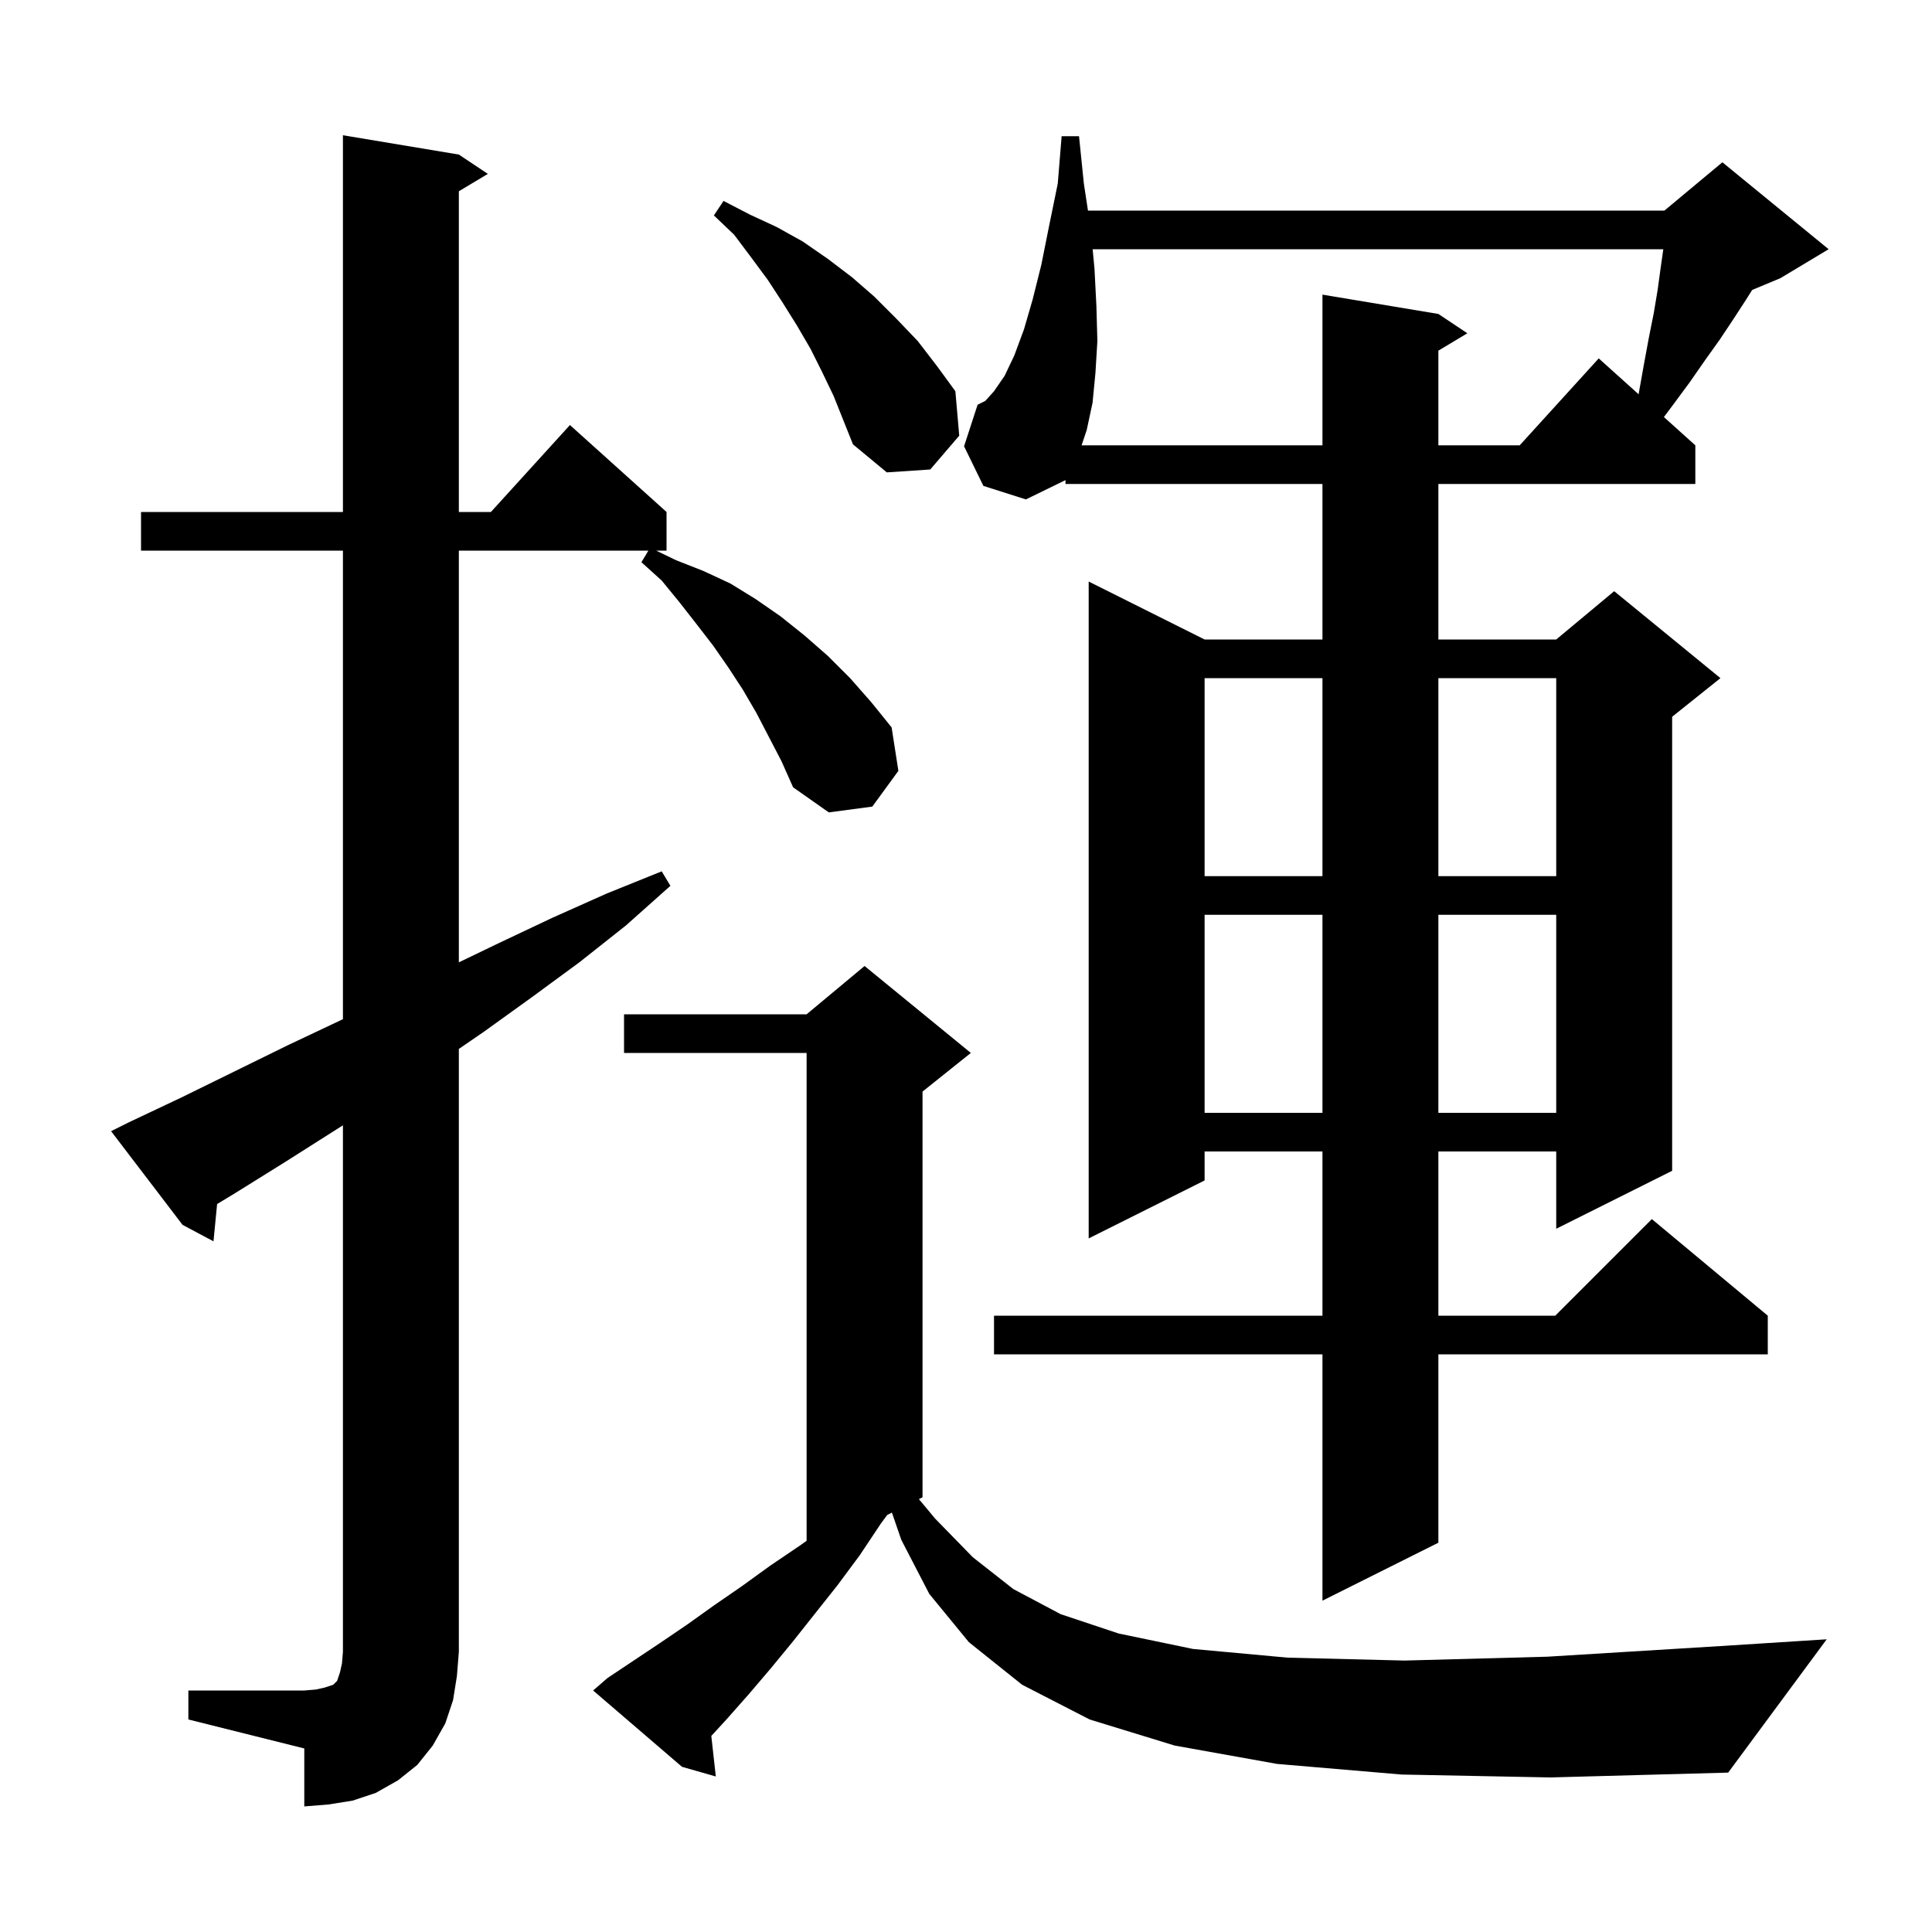 <svg xmlns="http://www.w3.org/2000/svg" xmlns:xlink="http://www.w3.org/1999/xlink" version="1.1" baseProfile="full" viewBox="0 0 200 200" width="200" height="200">
<g fill="black">
<path d="M 19.5 175.0 L 31.5 175.0 L 32.7 174.9 L 33.6 174.7 L 34.5 174.4 L 34.9 174.0 L 35.2 173.1 L 35.4 172.2 L 35.5 171.0 L 35.5 116.492 L 29.5 120.3 L 24.2 123.6 L 22.475 124.641 L 22.1 128.5 L 18.9 126.8 L 11.5 117.1 L 13.3 116.2 L 18.8 113.6 L 29.8 108.2 L 35.3 105.6 L 35.5 105.502 L 35.5 57.0 L 14.6 57.0 L 14.6 53.0 L 35.5 53.0 L 35.5 14.0 L 47.5 16.0 L 50.5 18.0 L 47.5 19.8 L 47.5 53.0 L 50.818 53.0 L 59.0 44.0 L 69.0 53.0 L 69.0 57.0 L 67.923 57.0 L 70.0 58.0 L 72.8 59.1 L 75.6 60.4 L 78.2 62.0 L 80.8 63.8 L 83.3 65.8 L 85.7 67.9 L 88.0 70.2 L 90.2 72.7 L 92.3 75.3 L 93.0 79.8 L 90.3 83.5 L 85.8 84.1 L 82.1 81.5 L 80.9 78.8 L 78.3 73.8 L 76.9 71.4 L 75.4 69.1 L 73.8 66.8 L 72.1 64.6 L 70.3 62.3 L 68.5 60.1 L 66.4 58.2 L 67.12 57.0 L 47.5 57.0 L 47.5 99.622 L 51.7 97.6 L 57.2 95.0 L 62.8 92.5 L 68.5 90.2 L 69.4 91.7 L 64.8 95.8 L 60.0 99.6 L 55.1 103.2 L 50.1 106.8 L 47.5 108.584 L 47.5 171.0 L 47.3 173.5 L 46.9 176.0 L 46.1 178.4 L 44.8 180.7 L 43.2 182.7 L 41.2 184.3 L 38.9 185.6 L 36.5 186.4 L 34.0 186.8 L 31.5 187.0 L 31.5 181.0 L 19.5 178.0 Z M 145.1 183.7 L 132.2 182.6 L 121.6 180.7 L 112.8 178.0 L 105.8 174.4 L 100.3 170.0 L 96.2 165.0 L 93.3 159.4 L 92.331 156.585 L 91.849 156.826 L 91.2 157.7 L 89.0 161.0 L 86.7 164.1 L 82.1 169.9 L 79.8 172.7 L 77.5 175.4 L 75.2 178.0 L 73.634 179.703 L 74.1 183.9 L 70.6 182.9 L 61.4 175.0 L 62.9 173.7 L 68.3 170.1 L 71.1 168.2 L 73.9 166.2 L 76.8 164.2 L 79.7 162.1 L 82.8 160.0 L 83.5 159.503 L 83.5 109.0 L 64.6 109.0 L 64.6 105.0 L 83.5 105.0 L 89.5 100.0 L 100.5 109.0 L 95.5 113.0 L 95.5 155.0 L 95.124 155.188 L 96.8 157.2 L 100.7 161.2 L 104.9 164.5 L 109.8 167.1 L 115.8 169.1 L 123.5 170.7 L 133.3 171.6 L 145.4 171.9 L 160.2 171.5 L 178.1 170.4 L 189.1 169.7 L 178.9 183.5 L 160.5 184.0 Z M 101.8 50.3 L 99.8 46.2 L 101.2 41.9 L 102.0 41.5 L 102.9 40.5 L 104.0 38.9 L 105.0 36.8 L 106.0 34.1 L 106.9 31.0 L 107.8 27.4 L 108.6 23.4 L 109.5 19.0 L 109.9 14.1 L 111.7 14.1 L 112.2 19.0 L 112.626 21.8 L 172.3 21.8 L 178.3 16.8 L 189.3 25.8 L 184.3 28.8 L 181.386 30.014 L 180.7 31.1 L 179.4 33.1 L 178.0 35.2 L 176.5 37.3 L 174.9 39.6 L 173.2 41.9 L 172.246 43.172 L 175.5 46.1 L 175.5 50.1 L 148.9 50.1 L 148.9 66.2 L 161.1 66.2 L 167.1 61.2 L 178.1 70.2 L 173.1 74.2 L 173.1 121.2 L 161.1 127.2 L 161.1 119.2 L 148.9 119.2 L 148.9 136.2 L 161.0 136.2 L 171.0 126.2 L 183.0 136.2 L 183.0 140.2 L 148.9 140.2 L 148.9 159.7 L 136.9 165.7 L 136.9 140.2 L 102.9 140.2 L 102.9 136.2 L 136.9 136.2 L 136.9 119.2 L 124.7 119.2 L 124.7 122.2 L 112.7 128.2 L 112.7 60.2 L 124.7 66.2 L 136.9 66.2 L 136.9 50.1 L 110.3 50.1 L 110.3 49.7 L 106.2 51.7 Z M 124.7 94.7 L 124.7 115.2 L 136.9 115.2 L 136.9 94.7 Z M 148.9 94.7 L 148.9 115.2 L 161.1 115.2 L 161.1 94.7 Z M 124.7 70.2 L 124.7 90.7 L 136.9 90.7 L 136.9 70.2 Z M 148.9 70.2 L 148.9 90.7 L 161.1 90.7 L 161.1 70.2 Z M 85.1 38.5 L 83.9 36.1 L 82.5 33.7 L 81.0 31.3 L 79.5 29.0 L 77.8 26.7 L 76.0 24.3 L 73.9 22.3 L 74.9 20.8 L 77.6 22.2 L 80.4 23.5 L 83.1 25.0 L 85.7 26.8 L 88.2 28.7 L 90.5 30.7 L 92.8 33.0 L 95.0 35.3 L 97.0 37.9 L 98.9 40.5 L 99.3 45.1 L 96.3 48.6 L 91.8 48.9 L 88.3 46.0 L 86.3 41.0 Z M 113.11 25.8 L 113.3 27.8 L 113.5 31.7 L 113.6 35.3 L 113.4 38.6 L 113.1 41.7 L 112.5 44.5 L 111.967 46.1 L 136.9 46.1 L 136.9 30.5 L 148.9 32.5 L 151.9 34.5 L 148.9 36.3 L 148.9 46.1 L 157.318 46.1 L 165.5 37.1 L 169.628 40.816 L 169.7 40.4 L 170.2 37.6 L 170.7 34.9 L 171.2 32.4 L 171.6 30.0 L 171.9 27.8 L 172.186 25.8 Z " />
</g>
</svg>
